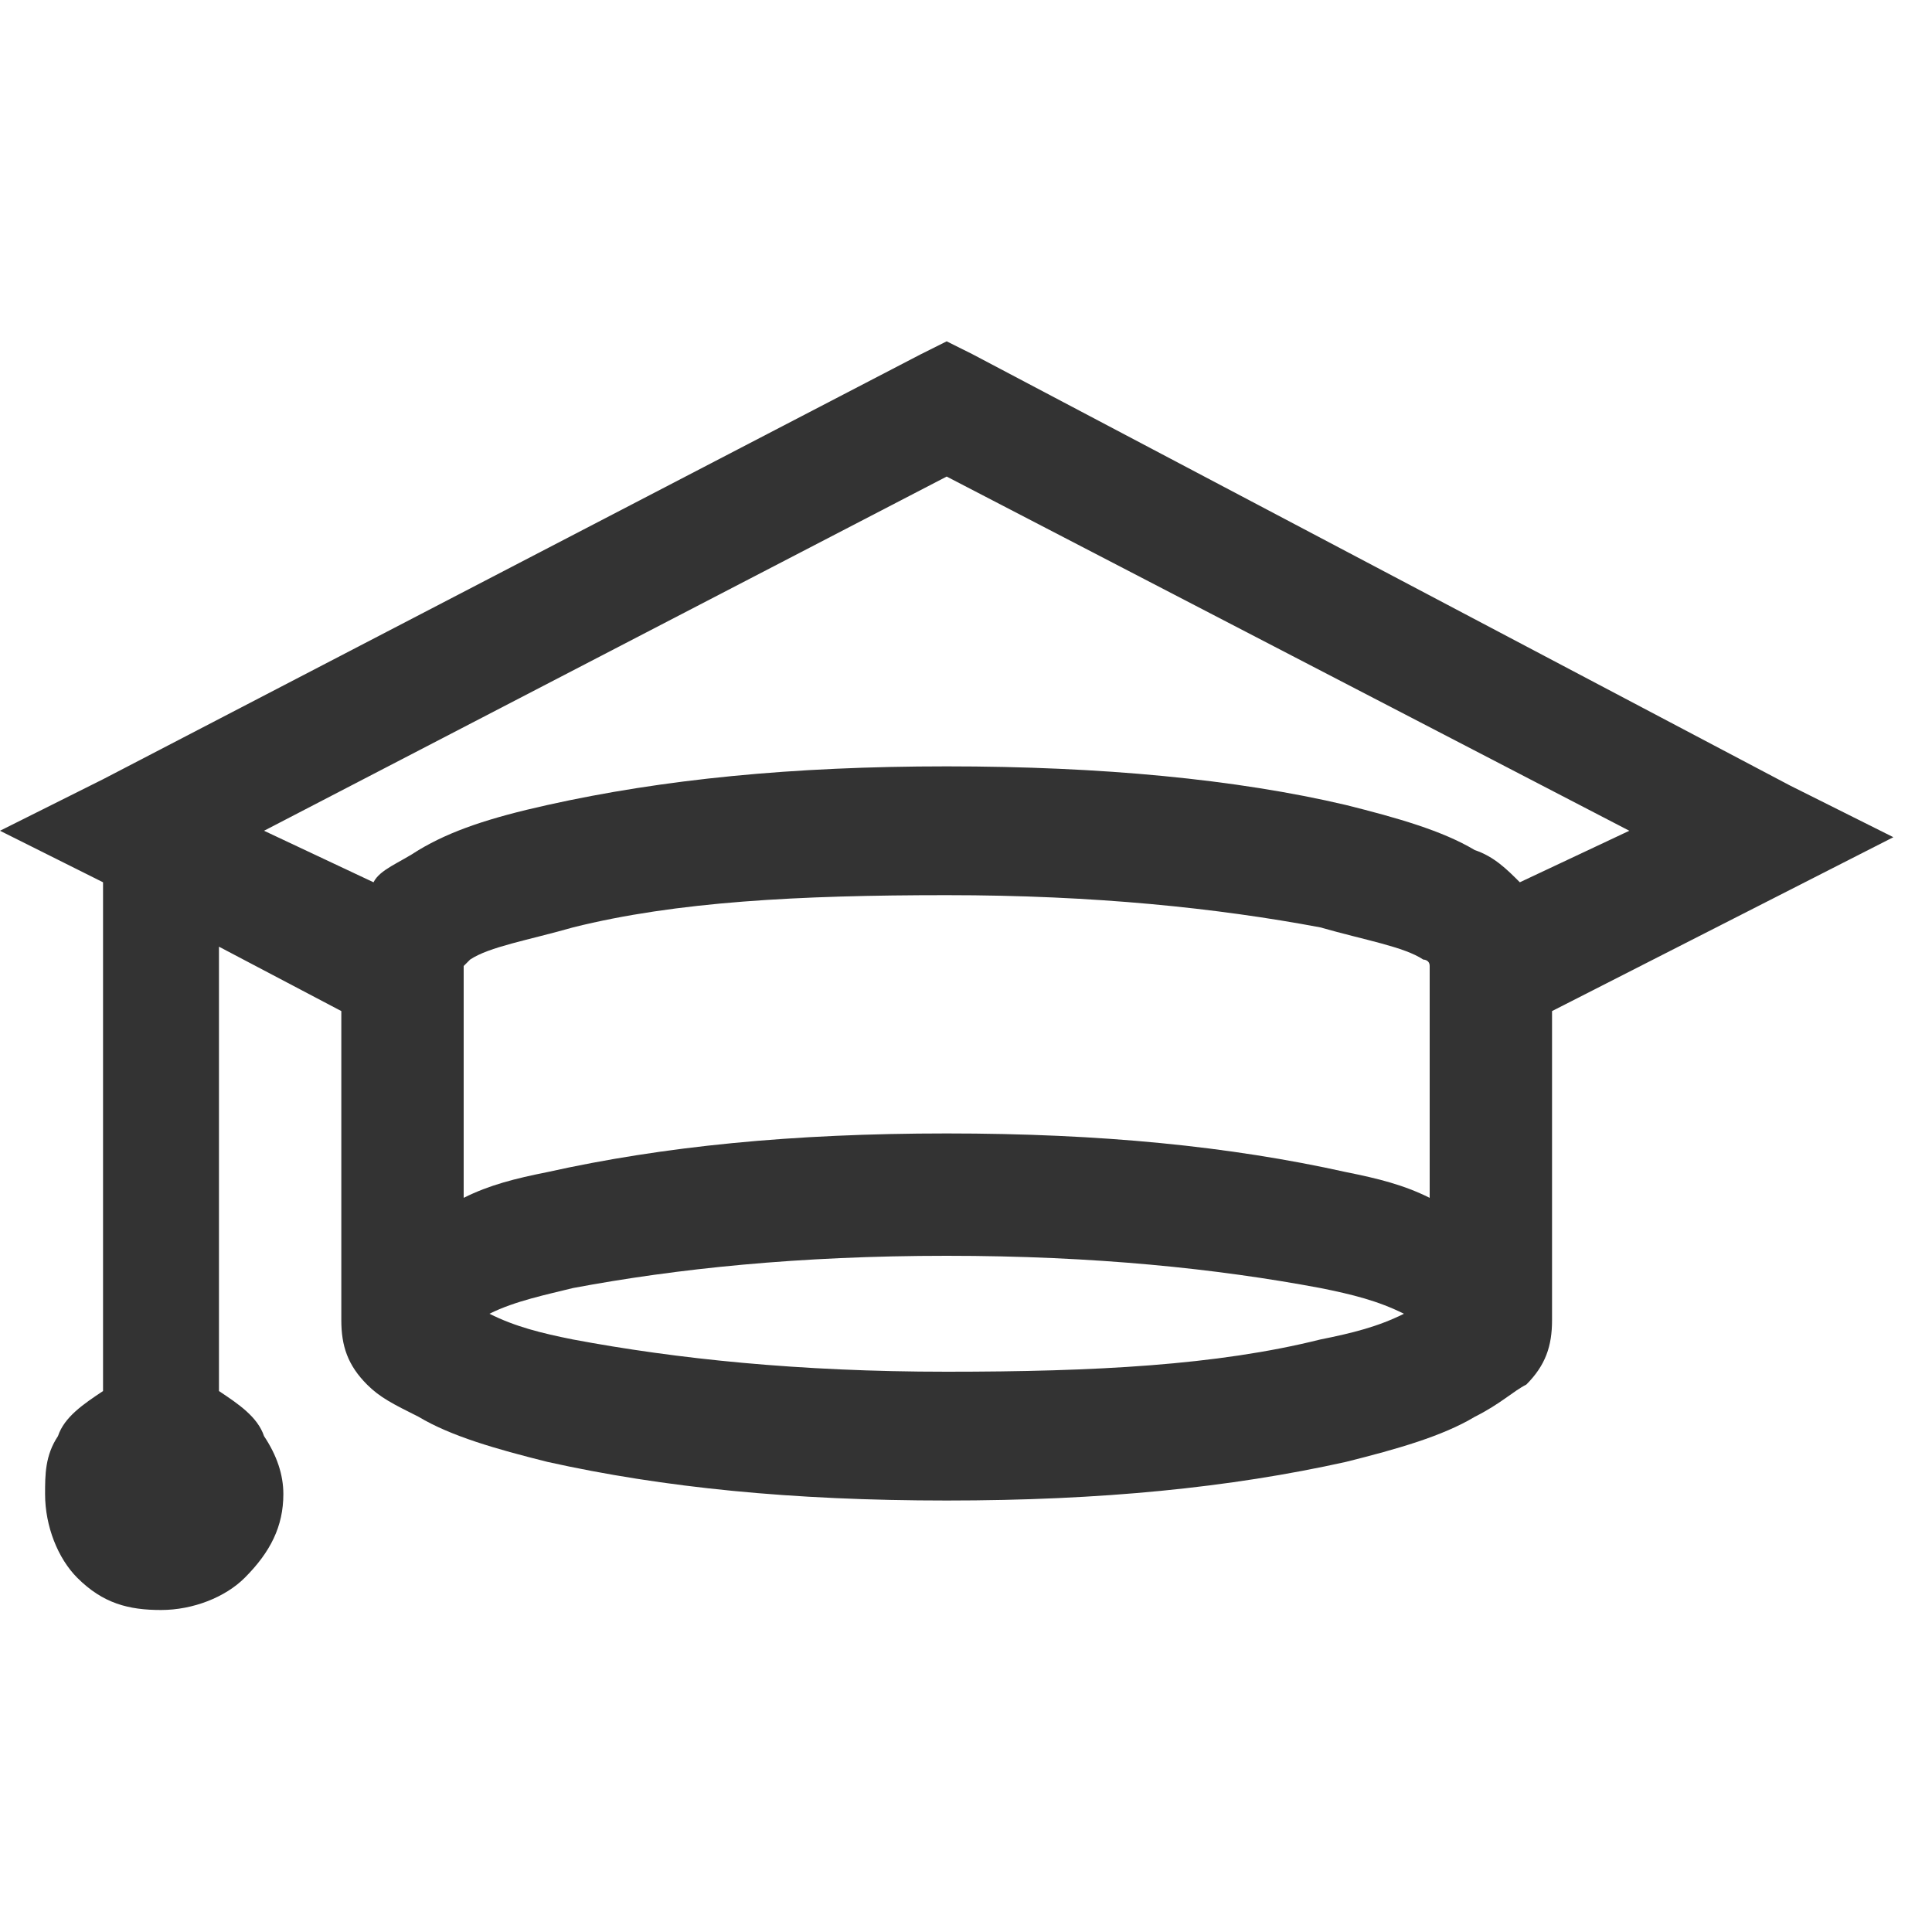 <?xml version="1.0" encoding="utf-8"?>
<!-- Generator: Adobe Illustrator 24.1.1, SVG Export Plug-In . SVG Version: 6.00 Build 0)  -->
<svg version="1.1" id="Capa_1" xmlns="http://www.w3.org/2000/svg" xmlns:xlink="http://www.w3.org/1999/xlink" x="0px" y="0px"
	 viewBox="0 0 30 30" style="enable-background:new 0 0 30 30;" xml:space="preserve">
<style type="text/css">
	.st0{fill:#333333;}
</style>
<path class="st0" d="M14.7,5.3l-0.4,0.2L1.6,12.1L0,12.9l1.6,0.8v7.9C1.3,21.8,1,22,0.9,22.3c-0.2,0.3-0.2,0.6-0.2,0.9
	c0,0.5,0.2,1,0.5,1.3C1.6,24.9,2,25,2.5,25s1-0.2,1.3-0.5c0.4-0.4,0.6-0.8,0.6-1.3c0-0.3-0.1-0.6-0.3-0.9C4,22,3.7,21.8,3.4,21.6
	v-6.9l1.9,1v4.8c0,0.4,0.1,0.7,0.4,1c0.2,0.2,0.4,0.3,0.8,0.5c0.5,0.3,1.2,0.5,2,0.7c1.8,0.4,3.8,0.6,6.2,0.6s4.4-0.2,6.2-0.6
	c0.8-0.2,1.5-0.4,2-0.7c0.4-0.2,0.6-0.4,0.8-0.5c0.3-0.3,0.4-0.6,0.4-1v-4.8l5.3-2.7l-1.6-0.8L15.1,5.5L14.7,5.3z M14.7,7.4
	l10.6,5.5l-1.7,0.8c-0.2-0.2-0.4-0.4-0.7-0.5c-0.5-0.3-1.2-0.5-2-0.7c-1.7-0.4-3.8-0.6-6.2-0.6s-4.4,0.2-6.2,0.6
	c-0.9,0.2-1.5,0.4-2,0.7c-0.3,0.2-0.6,0.3-0.7,0.5l-1.7-0.8L14.7,7.4z M14.7,13.9c2.3,0,4.2,0.2,5.8,0.5c0.7,0.2,1.3,0.3,1.6,0.5
	c0,0,0.1,0,0.1,0.1l0,0v3.6c-0.4-0.2-0.8-0.3-1.3-0.4c-1.8-0.4-3.8-0.6-6.2-0.6s-4.4,0.2-6.2,0.6c-0.5,0.1-0.9,0.2-1.3,0.4V15l0,0
	l0.1-0.1c0.3-0.2,0.9-0.3,1.6-0.5C10.5,14,12.4,13.9,14.7,13.9z M14.7,19.5c2.3,0,4.2,0.2,5.8,0.5c0.5,0.1,0.9,0.2,1.3,0.4
	c-0.4,0.2-0.8,0.3-1.3,0.4c-1.6,0.4-3.5,0.5-5.8,0.5s-4.2-0.2-5.8-0.5c-0.5-0.1-0.9-0.2-1.3-0.4C8,20.2,8.5,20.1,8.9,20
	C10.5,19.7,12.4,19.5,14.7,19.5z"/>
</svg>
